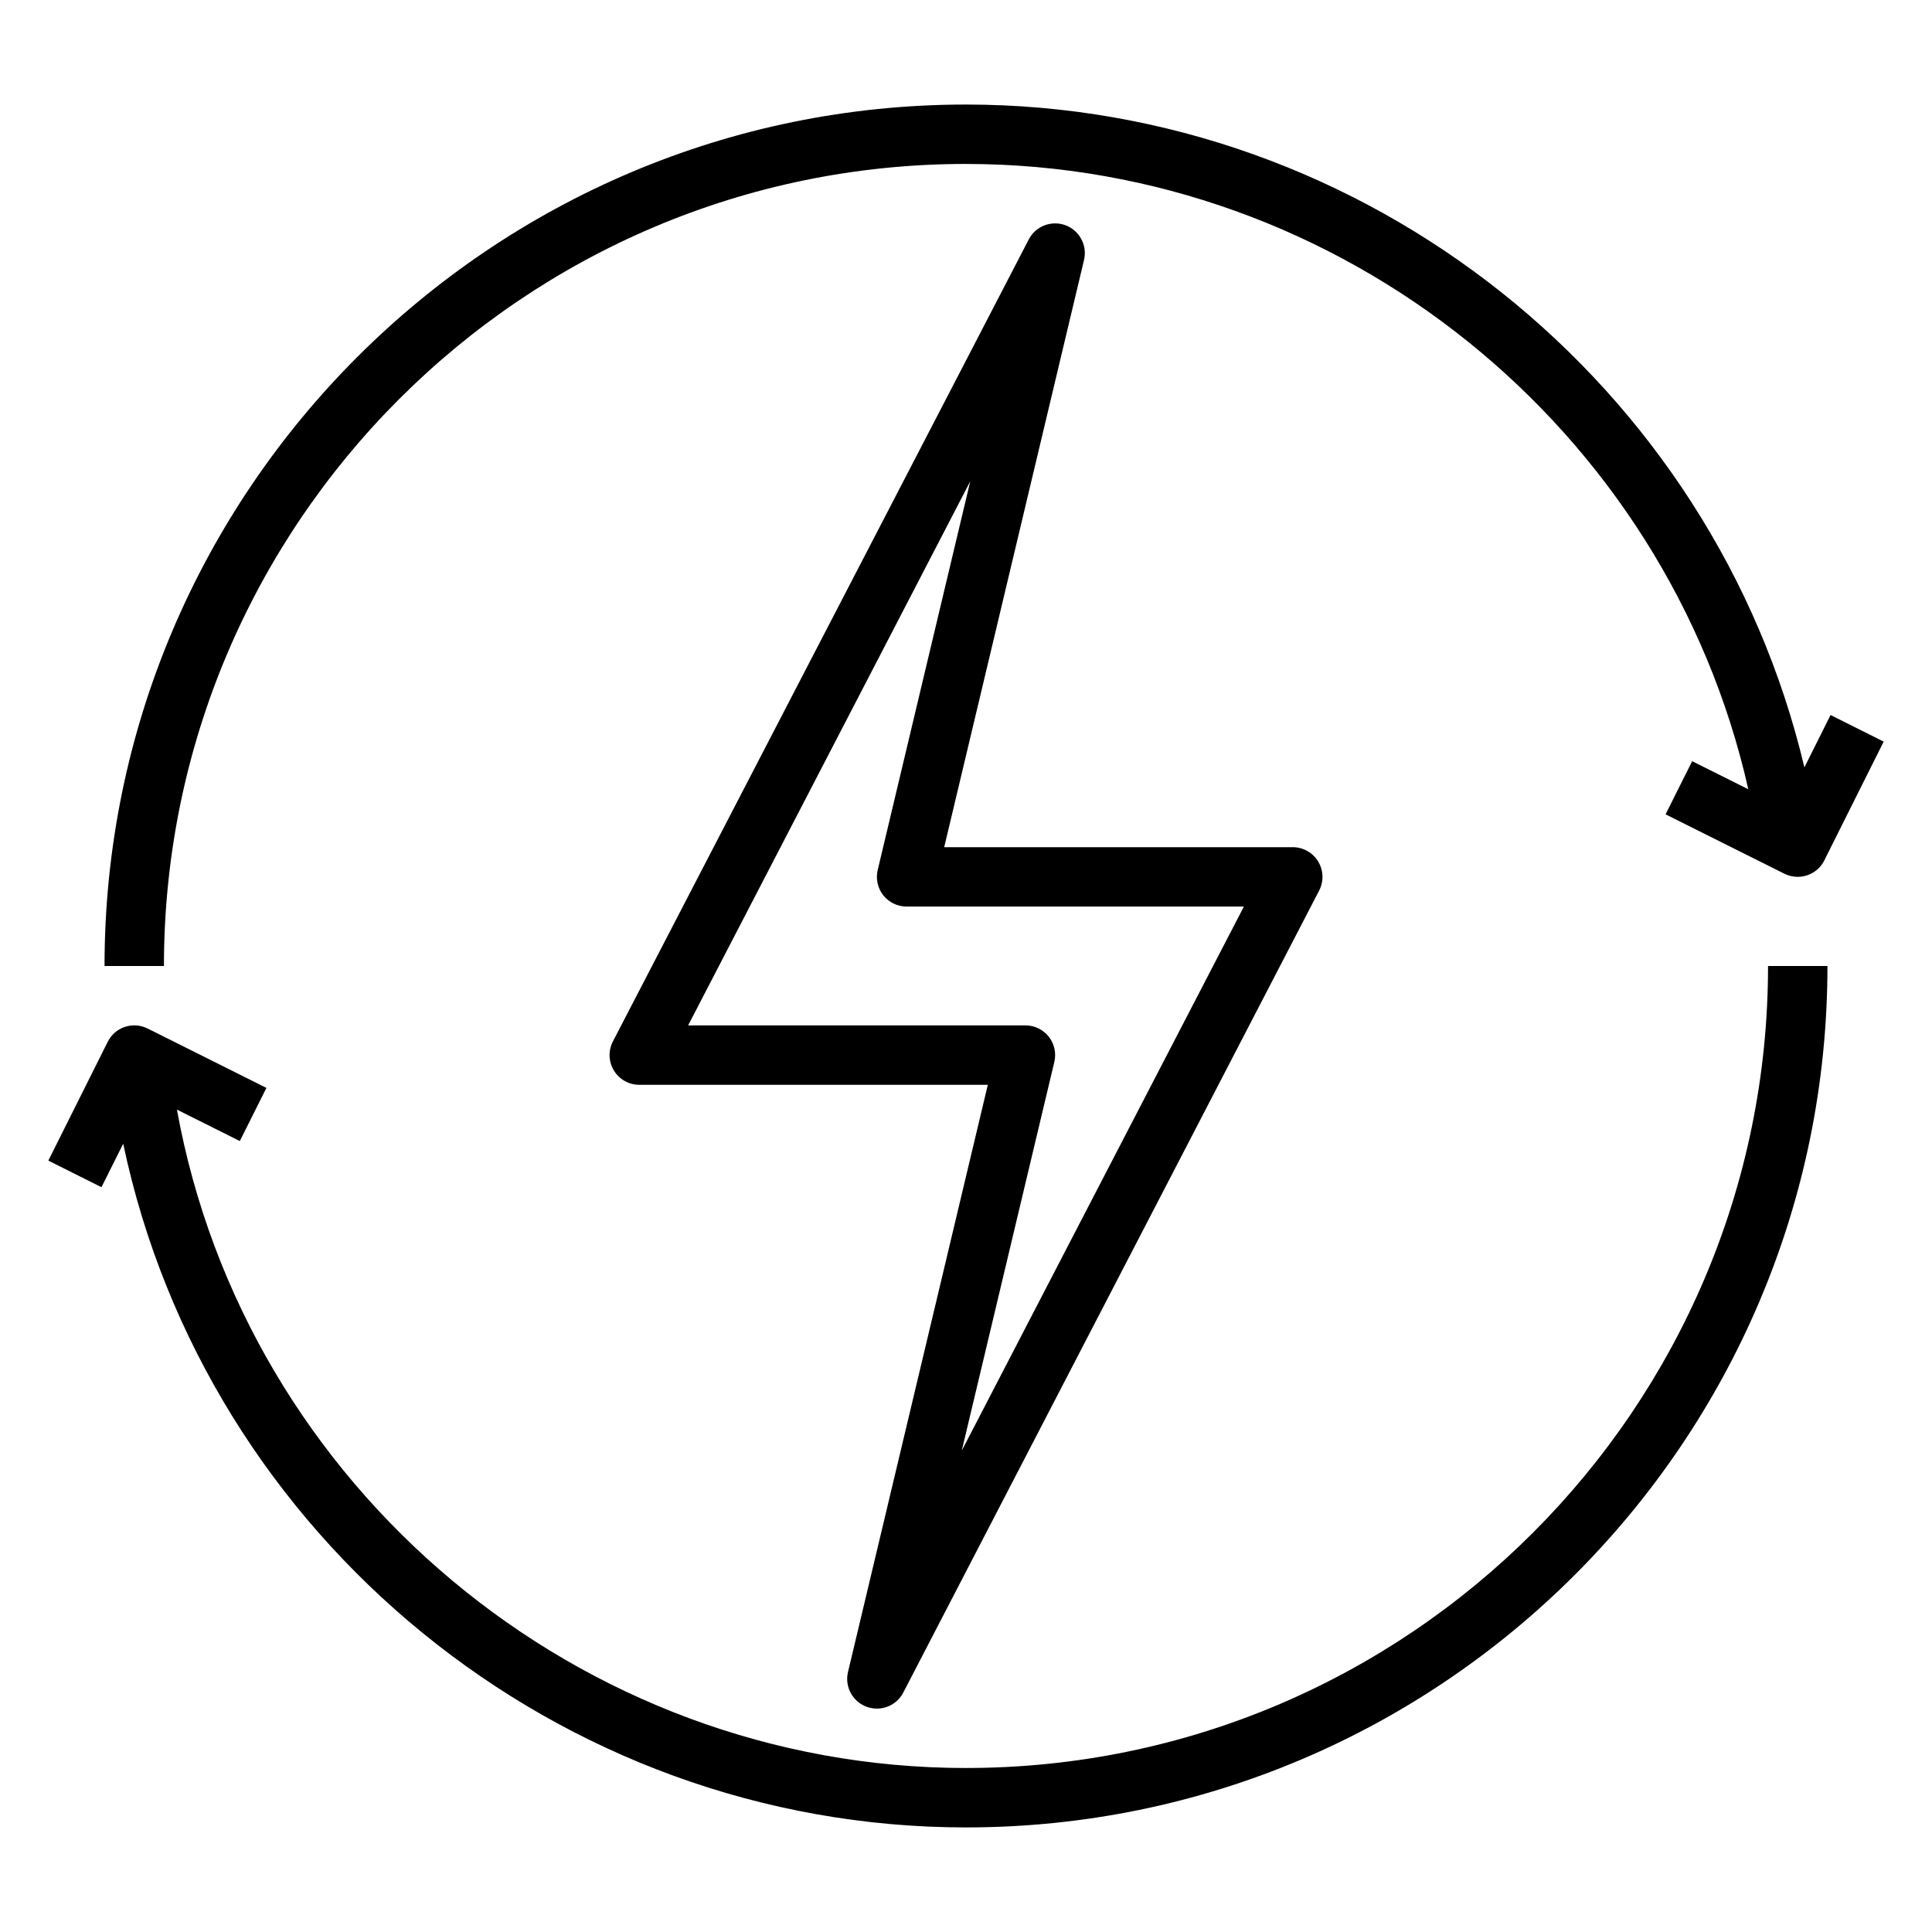 <?xml version="1.0" encoding="UTF-8"?>
<!-- The Best Svg Icon site in the world: iconSvg.co, Visit us! https://iconsvg.co -->
<svg fill="#000000" width="800px" height="800px" version="1.1" viewBox="144 144 512 512" xmlns="http://www.w3.org/2000/svg">
 <g>
  <path d="m400 187.45c99.59 0 185.77 70.109 207.32 165.71l-14.879-7.438-7.047 14.082 31.488 15.742c1.137 0.559 2.34 0.828 3.519 0.828 2.891 0 5.668-1.59 7.055-4.352l15.742-31.488-14.082-7.047-6.934 13.879c-24.027-101.5-116.04-175.66-222.19-175.66-125.88 0-228.29 102.41-228.29 228.29h15.742c0-117.2 95.348-212.55 212.55-212.55z"/>
  <path d="m400 612.54c-102.54 0-191-74.453-209.11-174.48l16.664 8.328 7.047-14.082-31.488-15.742c-3.898-1.938-8.621-0.371-10.562 3.519l-15.742 31.488 14.082 7.047 5.762-11.523c21.938 104.29 115.36 181.19 223.35 181.19 125.88 0 228.29-102.41 228.29-228.29h-15.742c-0.004 117.2-95.352 212.54-212.55 212.54z"/>
  <path d="m373.64 596.31c0.902 0.32 1.832 0.488 2.746 0.488 2.867 0 5.598-1.566 6.992-4.25l110.21-212.54c1.266-2.441 1.164-5.359-0.262-7.707-1.434-2.352-3.981-3.789-6.731-3.789h-92.371l37.055-155.62c0.922-3.863-1.188-7.809-4.914-9.203-3.723-1.363-7.902 0.219-9.73 3.762l-110.21 212.54c-1.266 2.441-1.164 5.359 0.262 7.707 1.426 2.348 3.977 3.789 6.723 3.789h92.371l-37.055 155.62c-0.922 3.863 1.188 7.809 4.914 9.203zm49.766-170.88c0.559-2.348 0.016-4.809-1.48-6.707-1.496-1.883-3.769-2.984-6.18-2.984h-89.387l74.77-144.19-24.527 103.01c-0.559 2.348-0.016 4.809 1.48 6.707 1.492 1.883 3.766 2.984 6.176 2.984h89.387l-74.77 144.19z"/>
 </g>
</svg>